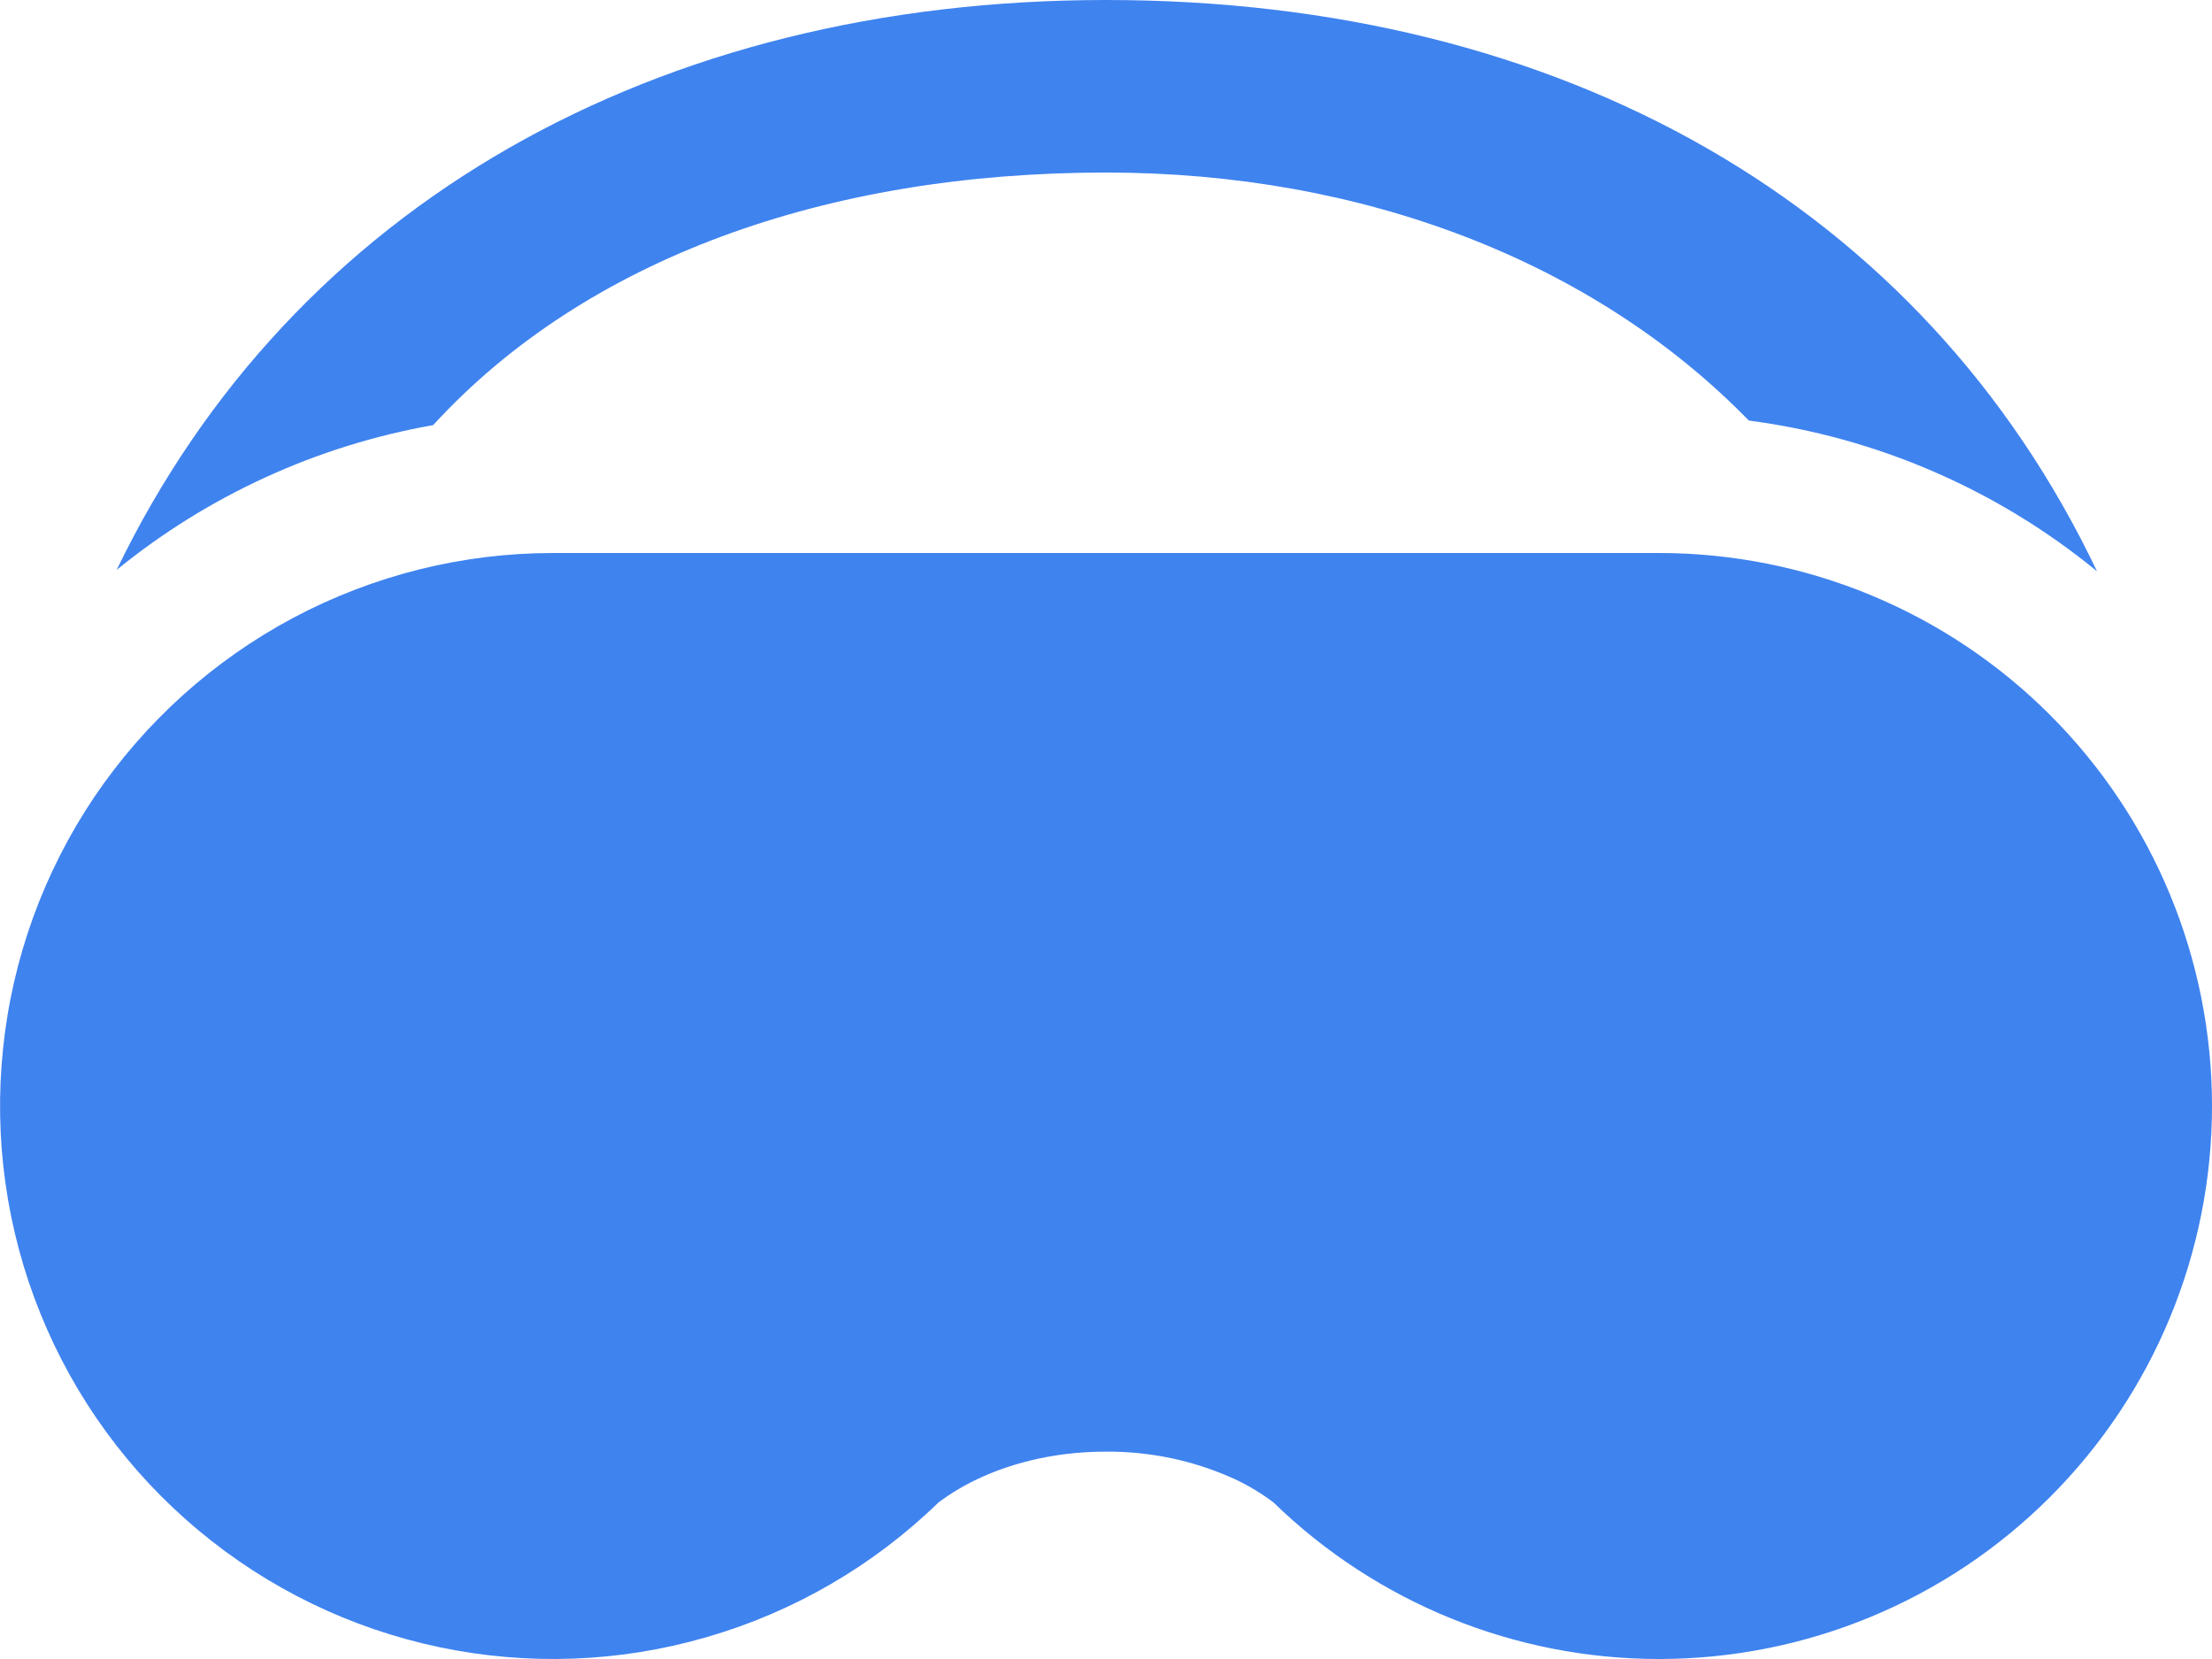 <?xml version="1.0" encoding="UTF-8"?> <svg xmlns="http://www.w3.org/2000/svg" width="16" height="12" viewBox="0 0 16 12" fill="none"><path d="M8 1.248C9.857 1.248 11.526 1.889 12.65 3.042C13.575 3.163 14.447 3.541 15.168 4.132C13.907 1.482 11.295 0 8 0C4.75 0 2.12 1.48 0.844 4.122C1.505 3.584 2.293 3.223 3.133 3.075C4.236 1.872 5.974 1.248 8 1.248Z" fill="#3F83EF"></path><path d="M12 12C10.96 12 9.961 11.595 9.214 10.87L9.212 10.868C9.126 10.803 9.034 10.747 8.936 10.701C8.643 10.566 8.323 10.498 8 10.5C7.586 10.5 7.271 10.603 7.065 10.701C6.968 10.747 6.875 10.803 6.788 10.868L6.786 10.87C6.316 11.326 5.741 11.66 5.111 11.842C4.482 12.025 3.817 12.049 3.176 11.914C2.535 11.779 1.937 11.489 1.434 11.068C0.931 10.648 0.539 10.111 0.293 9.503C0.047 8.896 -0.046 8.237 0.022 7.586C0.089 6.934 0.316 6.309 0.682 5.765C1.049 5.222 1.543 4.777 2.121 4.469C2.7 4.161 3.345 4 4 4H12C13.061 4 14.079 4.421 14.829 5.172C15.579 5.922 16 6.939 16 8C16 9.061 15.579 10.078 14.829 10.828C14.079 11.579 13.061 12 12 12Z" fill="#3F83EF"></path></svg> 